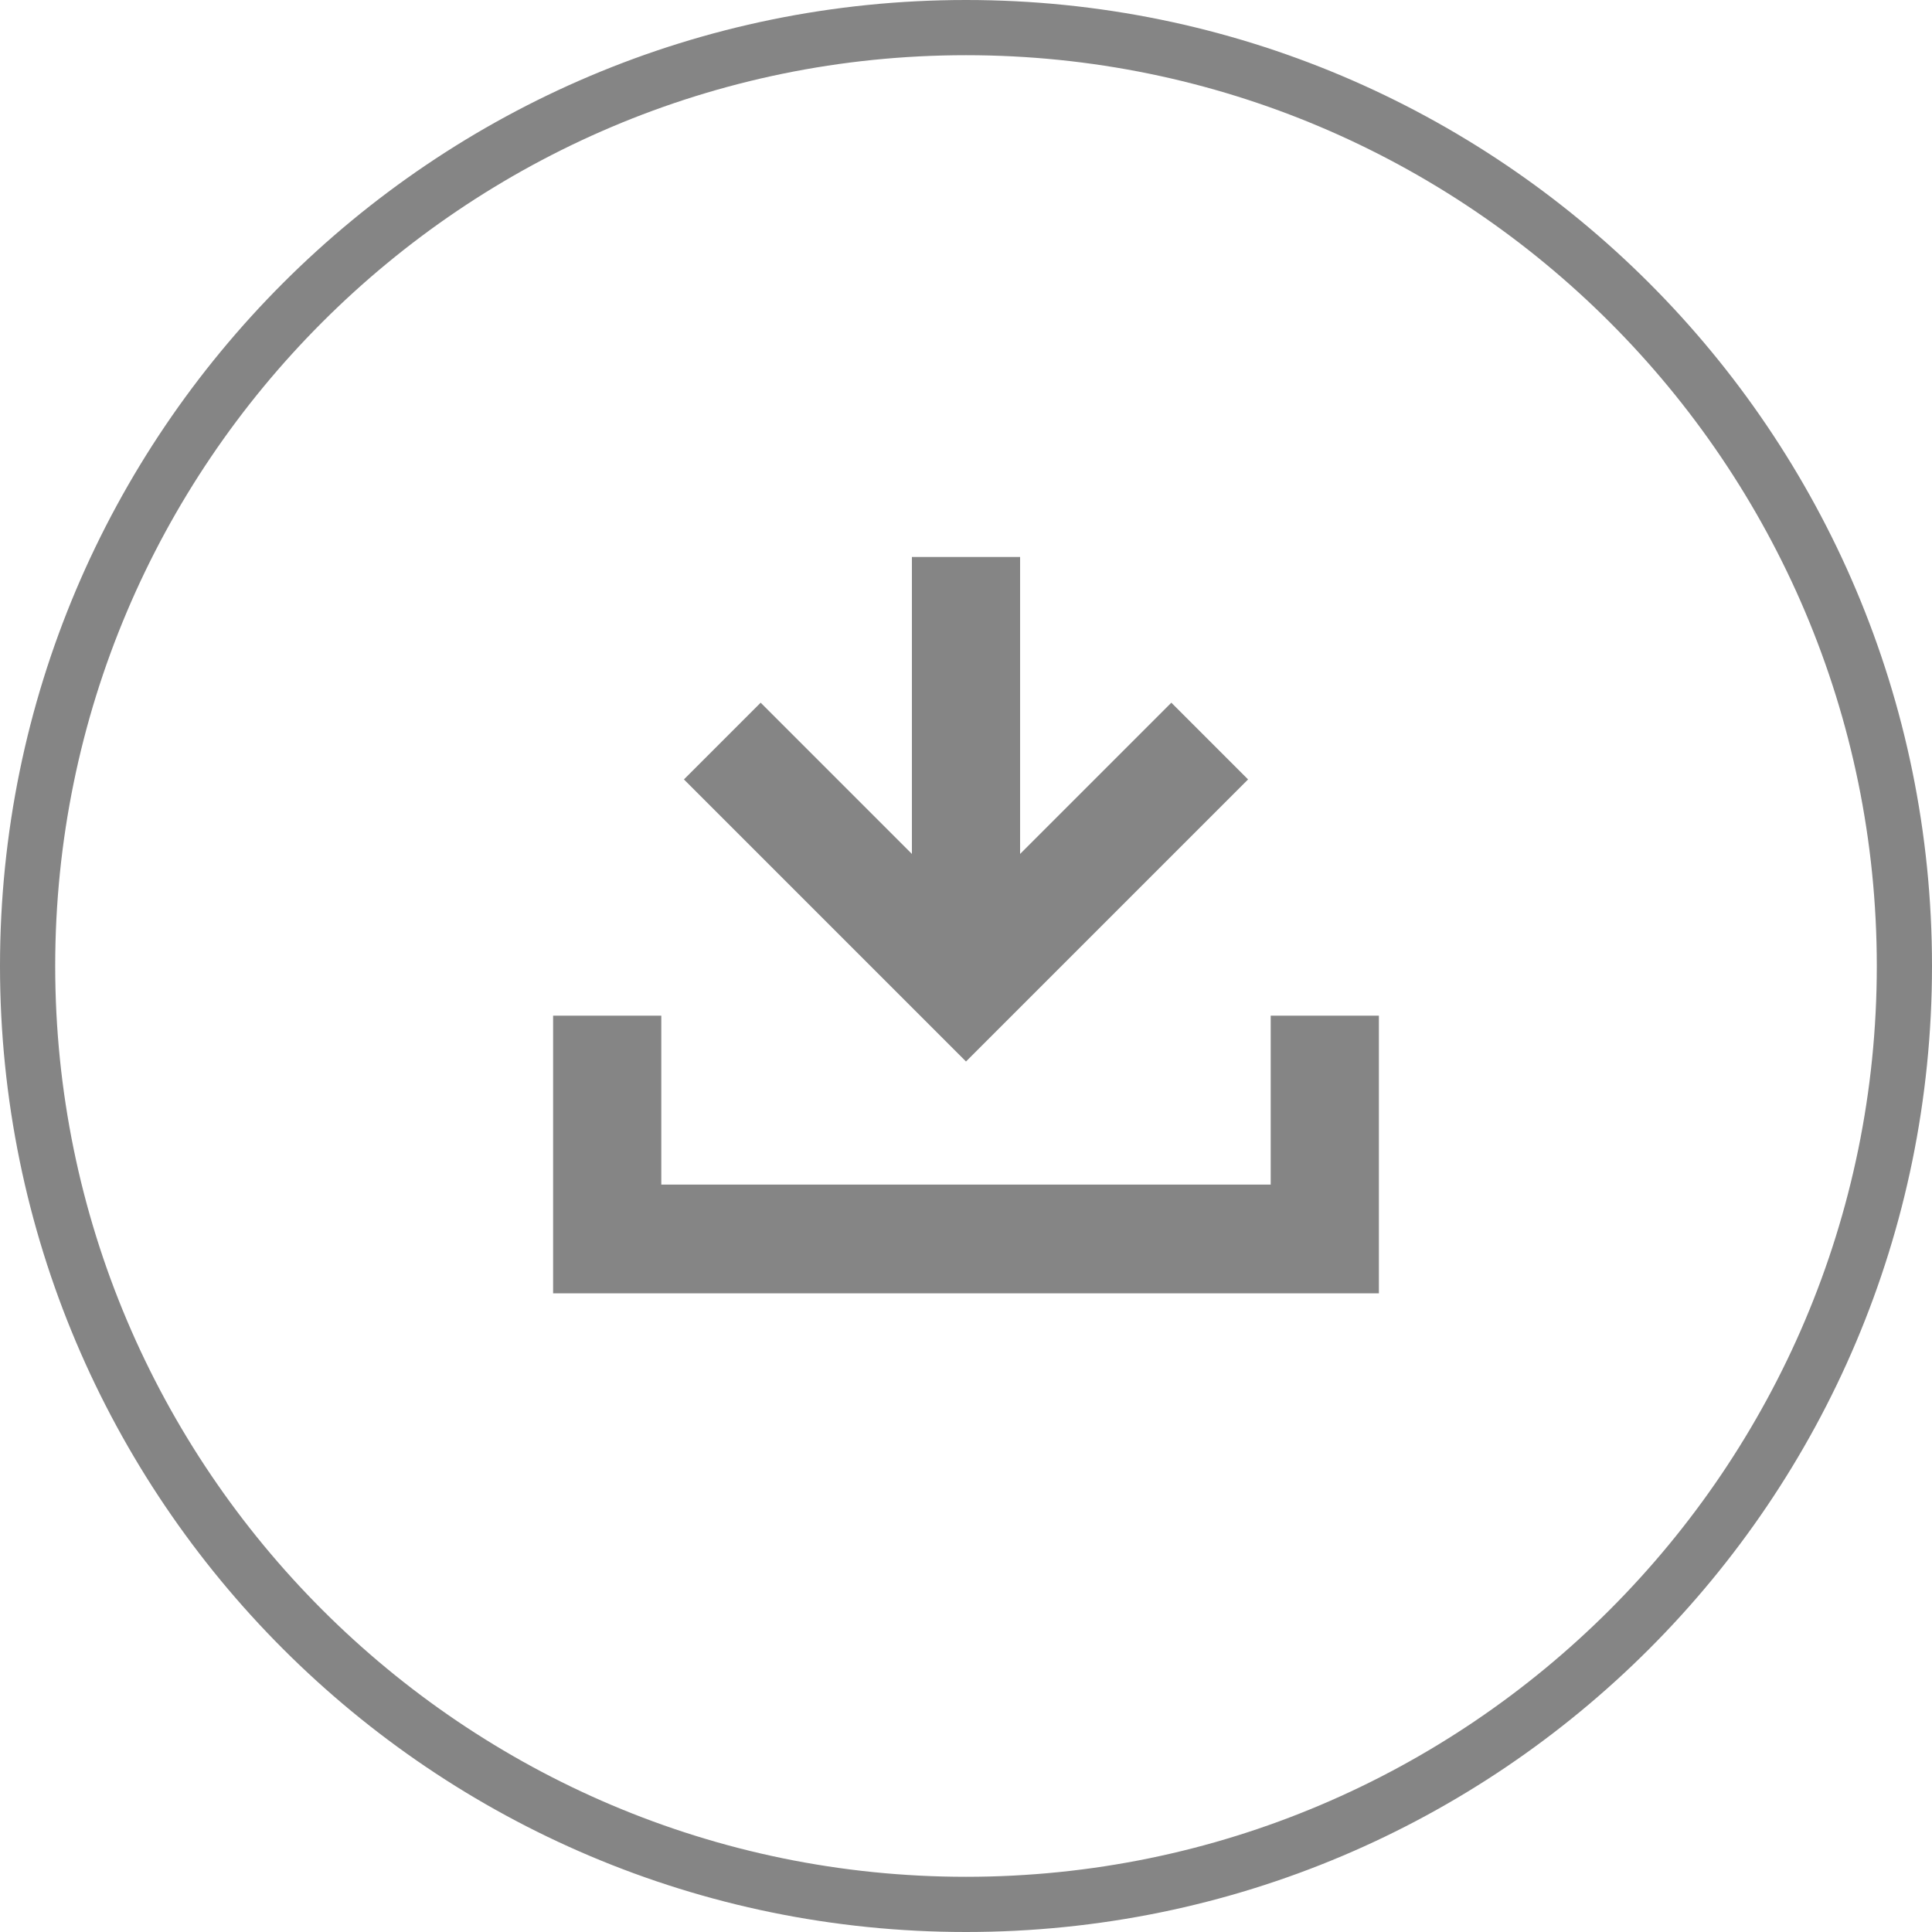 <svg id="_レイヤー_2" xmlns="http://www.w3.org/2000/svg" viewBox="0 0 35 35"><defs><style>.cls-1{fill:#858585;stroke-width:0}</style></defs><g id="design"><path class="cls-1" d="M17.5 1C26.6 1 34 8.4 34 17.5S26.6 34 17.5 34 1 26.6 1 17.5 8.4 1 17.5 1m0-1C7.84 0 0 7.84 0 17.5S7.84 35 17.5 35 35 27.17 35 17.5 27.16 0 17.5 0z"/><path class="cls-1" d="M24.98 23.43H10.02V18.4h1.96v3.06h11.04V18.4h1.96v5.03z"/><path class="cls-1" d="M21.22 12.73l-2.74 2.74v-5.38h-1.96v5.38l-2.74-2.74-1.39 1.39 5.11 5.11 5.11-5.11-1.39-1.39z"/></g></svg>
